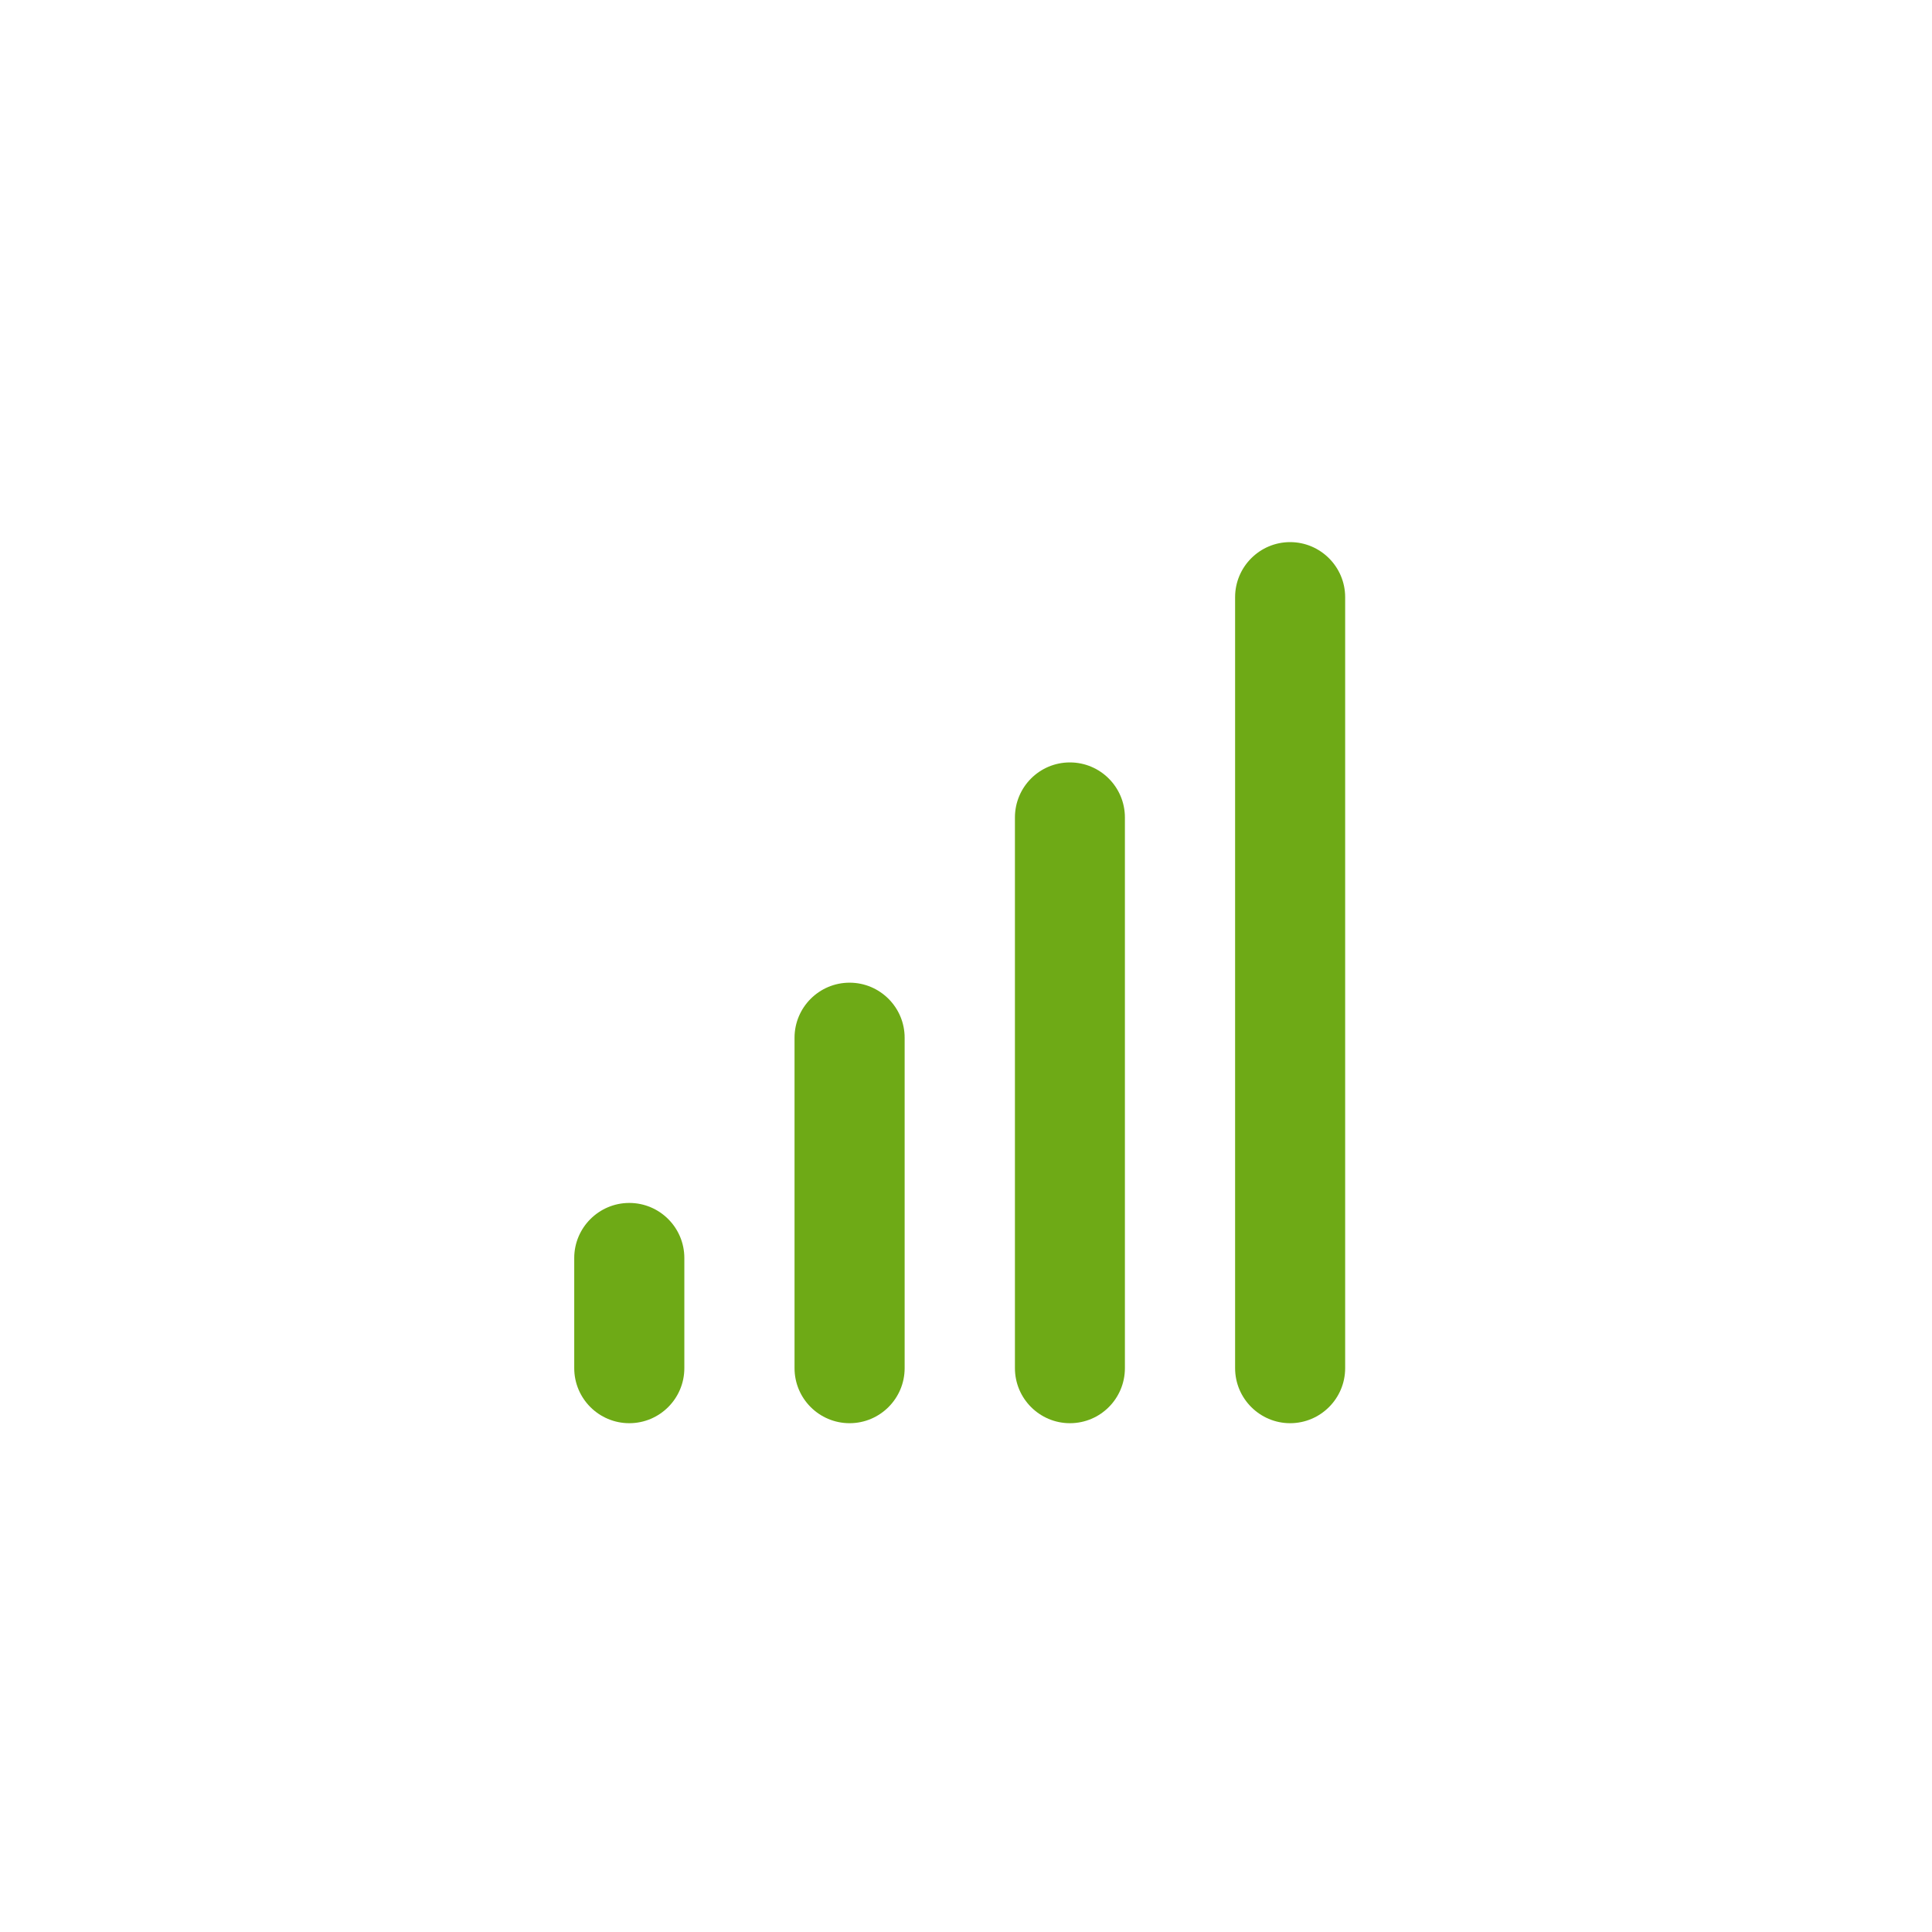 <?xml version="1.0" encoding="utf-8"?>
<!-- Generator: Adobe Illustrator 16.0.0, SVG Export Plug-In . SVG Version: 6.00 Build 0)  -->
<!DOCTYPE svg PUBLIC "-//W3C//DTD SVG 1.1//EN" "http://www.w3.org/Graphics/SVG/1.1/DTD/svg11.dtd">
<svg version="1.1" id="Layer_1" xmlns="http://www.w3.org/2000/svg" xmlns:xlink="http://www.w3.org/1999/xlink" x="0px" y="0px"
	 width="43.375px" height="43.375px" viewBox="0 0 43.375 43.375" enable-background="new 0 0 43.375 43.375" xml:space="preserve">
<path fill="#6EAA16" d="M30.2,30.716V13.407c0-0.682-0.556-1.236-1.236-1.236s-1.235,0.554-1.235,1.236v17.309
	c0,0.683,0.557,1.236,1.235,1.236C29.646,31.952,30.2,31.398,30.2,30.716 M25.255,18.353c0-0.683-0.554-1.236-1.235-1.236
	c-0.683,0-1.234,0.554-1.234,1.236v12.363c0,0.683,0.555,1.236,1.234,1.236c0.685,0,1.235-0.554,1.235-1.236V18.353z M20.31,23.298
	c0-0.682-0.554-1.236-1.236-1.236c-0.682,0-1.236,0.554-1.236,1.236v7.418c0,0.683,0.554,1.236,1.236,1.236
	c0.682,0,1.236-0.554,1.236-1.236V23.298z M15.364,28.243c0-0.683-0.554-1.236-1.236-1.236s-1.236,0.556-1.236,1.236v2.473
	c0,0.683,0.555,1.236,1.236,1.236c0.683,0,1.236-0.554,1.236-1.236V28.243z"/>
</svg>
